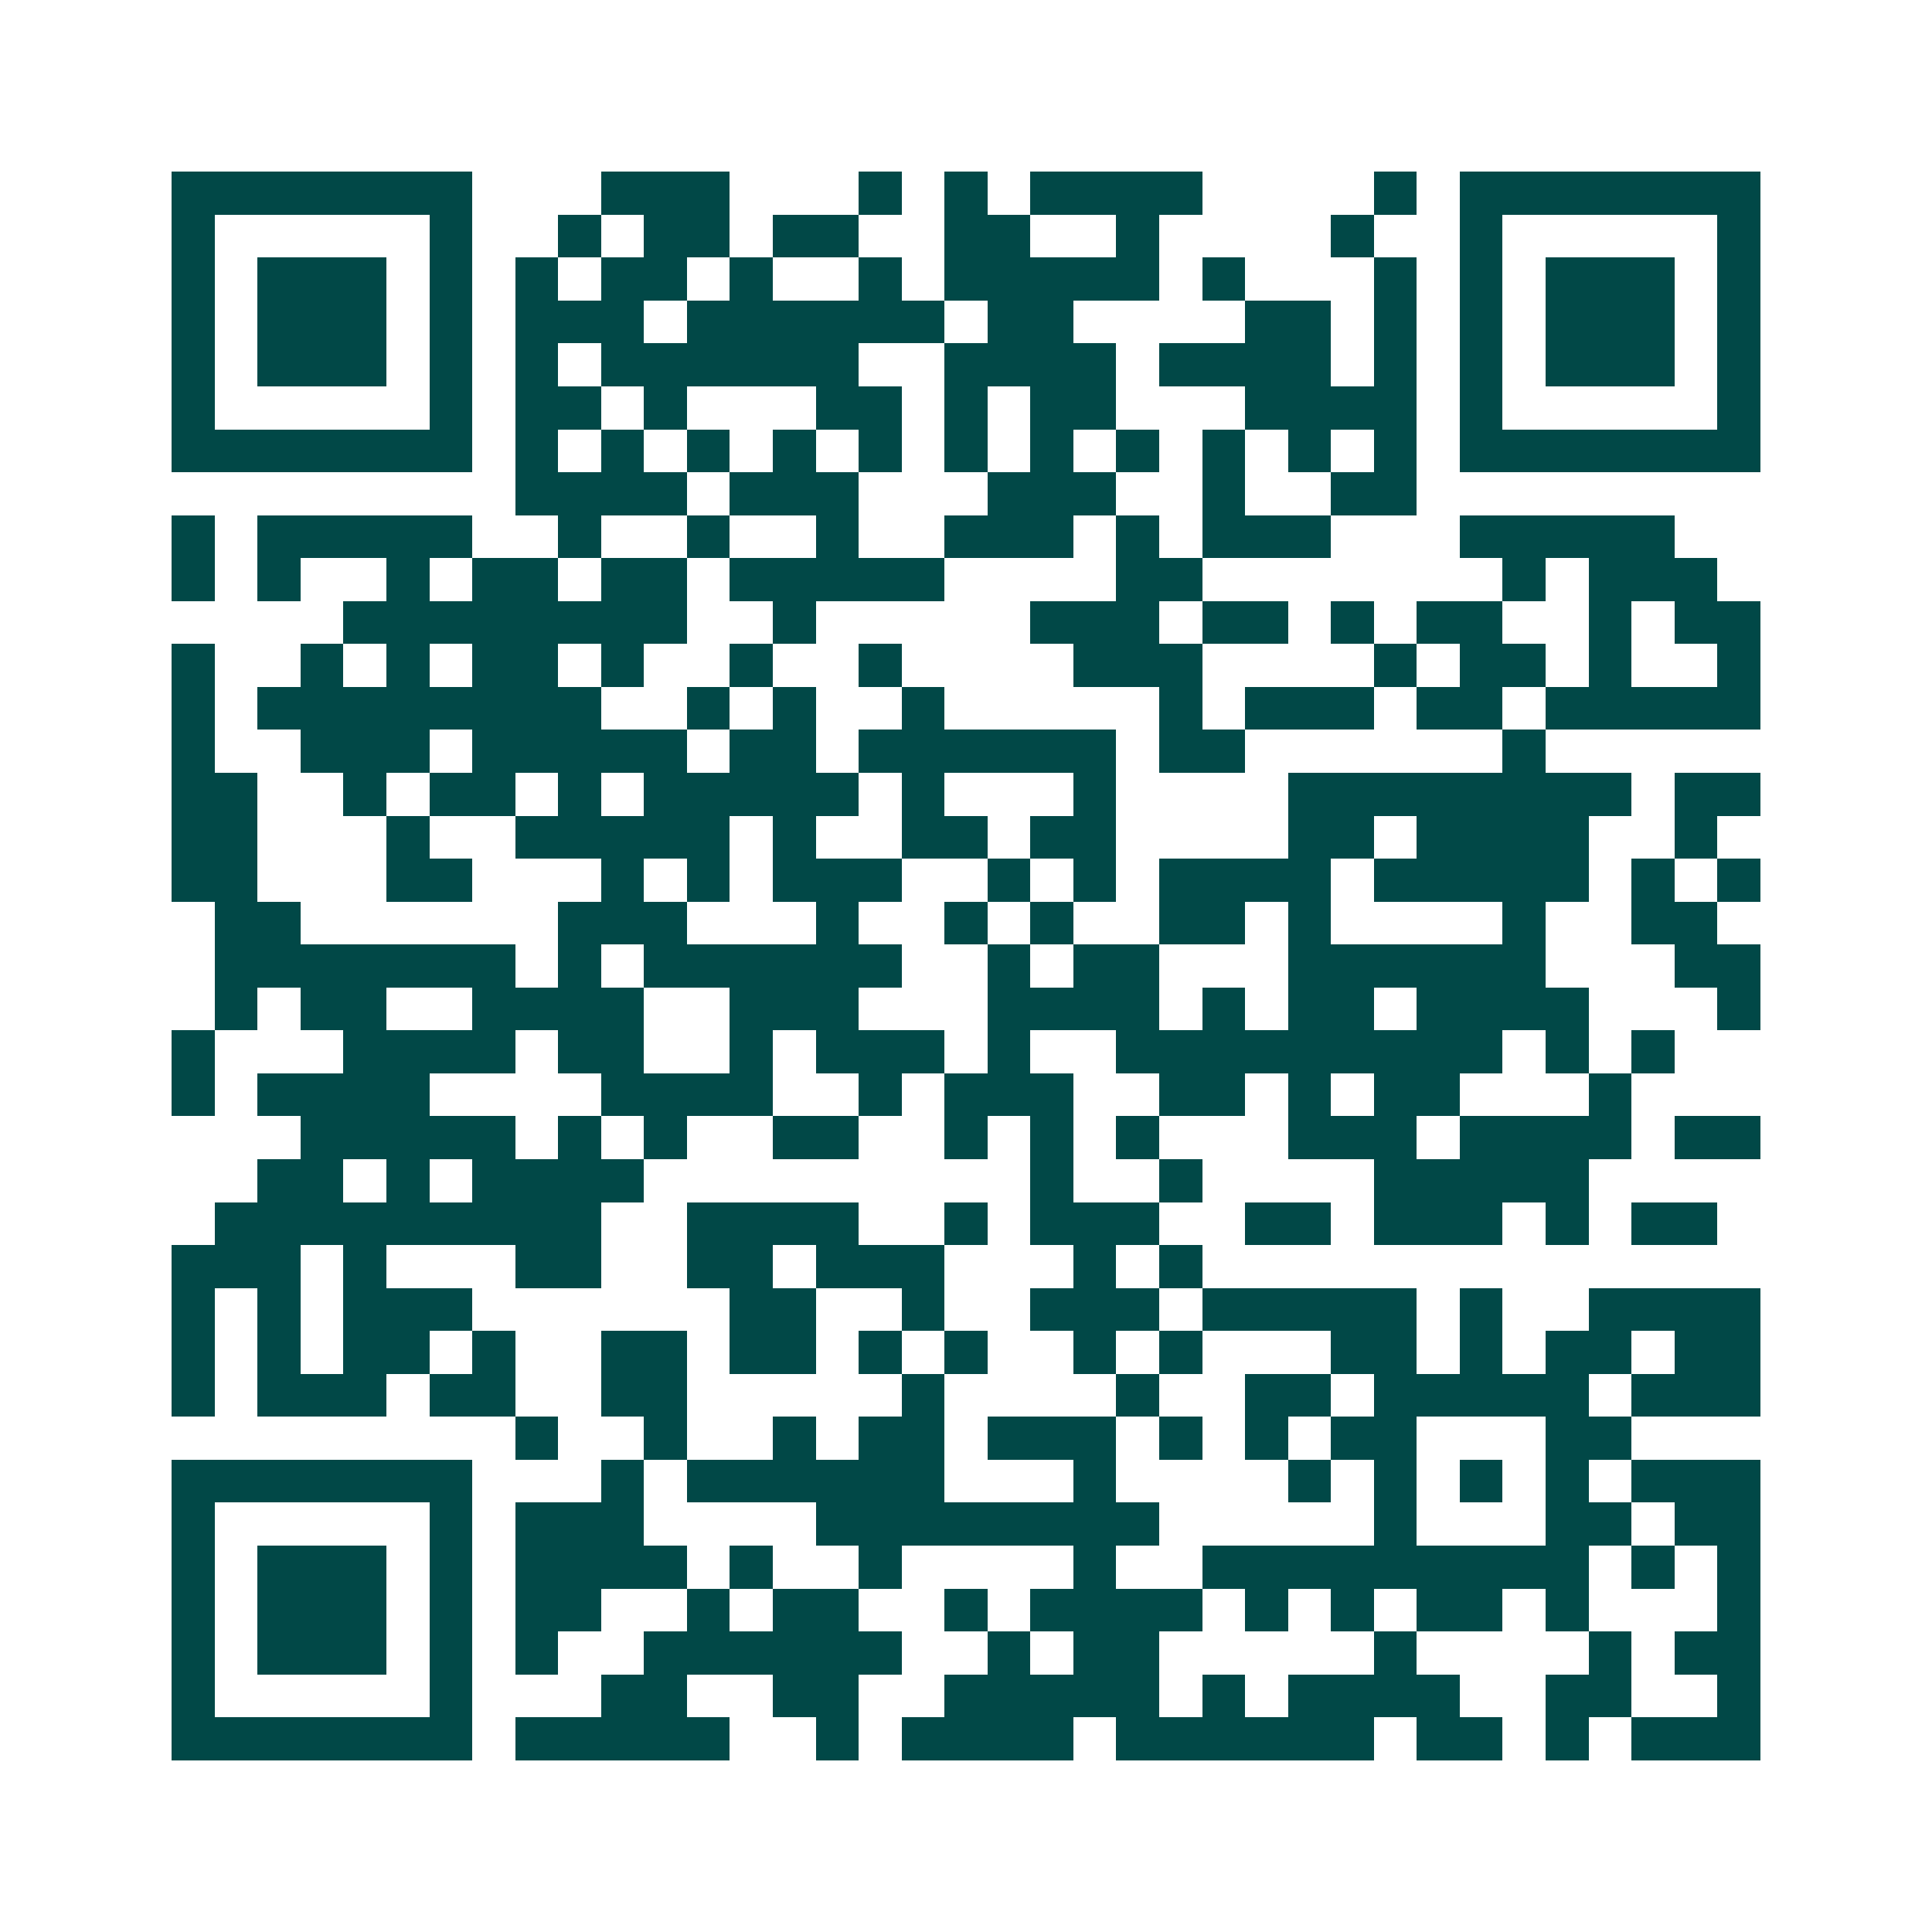 <svg xmlns="http://www.w3.org/2000/svg" width="200" height="200" viewBox="0 0 45 45" shape-rendering="crispEdges"><path fill="#ffffff" d="M0 0h45v45H0z"/><path stroke="#014847" d="M4 4.5h7m3 0h3m3 0h1m1 0h1m1 0h4m4 0h1m1 0h7M4 5.5h1m5 0h1m2 0h1m1 0h2m1 0h2m2 0h2m2 0h1m4 0h1m2 0h1m5 0h1M4 6.5h1m1 0h3m1 0h1m1 0h1m1 0h2m1 0h1m2 0h1m1 0h5m1 0h1m3 0h1m1 0h1m1 0h3m1 0h1M4 7.5h1m1 0h3m1 0h1m1 0h3m1 0h6m1 0h2m4 0h2m1 0h1m1 0h1m1 0h3m1 0h1M4 8.5h1m1 0h3m1 0h1m1 0h1m1 0h6m2 0h4m1 0h4m1 0h1m1 0h1m1 0h3m1 0h1M4 9.5h1m5 0h1m1 0h2m1 0h1m3 0h2m1 0h1m1 0h2m3 0h4m1 0h1m5 0h1M4 10.5h7m1 0h1m1 0h1m1 0h1m1 0h1m1 0h1m1 0h1m1 0h1m1 0h1m1 0h1m1 0h1m1 0h1m1 0h7M12 11.5h4m1 0h3m3 0h3m2 0h1m2 0h2M4 12.5h1m1 0h5m2 0h1m2 0h1m2 0h1m2 0h3m1 0h1m1 0h3m3 0h5M4 13.5h1m1 0h1m2 0h1m1 0h2m1 0h2m1 0h5m4 0h2m7 0h1m1 0h3M8 14.5h8m2 0h1m5 0h3m1 0h2m1 0h1m1 0h2m2 0h1m1 0h2M4 15.5h1m2 0h1m1 0h1m1 0h2m1 0h1m2 0h1m2 0h1m4 0h3m4 0h1m1 0h2m1 0h1m2 0h1M4 16.5h1m1 0h8m2 0h1m1 0h1m2 0h1m5 0h1m1 0h3m1 0h2m1 0h5M4 17.5h1m2 0h3m1 0h5m1 0h2m1 0h6m1 0h2m6 0h1M4 18.5h2m2 0h1m1 0h2m1 0h1m1 0h5m1 0h1m3 0h1m4 0h8m1 0h2M4 19.5h2m3 0h1m2 0h5m1 0h1m2 0h2m1 0h2m4 0h2m1 0h4m2 0h1M4 20.5h2m3 0h2m3 0h1m1 0h1m1 0h3m2 0h1m1 0h1m1 0h4m1 0h5m1 0h1m1 0h1M5 21.5h2m6 0h3m3 0h1m2 0h1m1 0h1m2 0h2m1 0h1m4 0h1m2 0h2M5 22.5h7m1 0h1m1 0h6m2 0h1m1 0h2m3 0h6m3 0h2M5 23.5h1m1 0h2m2 0h4m2 0h3m3 0h4m1 0h1m1 0h2m1 0h4m3 0h1M4 24.5h1m3 0h4m1 0h2m2 0h1m1 0h3m1 0h1m2 0h9m1 0h1m1 0h1M4 25.5h1m1 0h4m4 0h4m2 0h1m1 0h3m2 0h2m1 0h1m1 0h2m3 0h1M7 26.5h5m1 0h1m1 0h1m2 0h2m2 0h1m1 0h1m1 0h1m3 0h3m1 0h4m1 0h2M6 27.5h2m1 0h1m1 0h4m9 0h1m2 0h1m4 0h5M5 28.5h9m2 0h4m2 0h1m1 0h3m2 0h2m1 0h3m1 0h1m1 0h2M4 29.5h3m1 0h1m3 0h2m2 0h2m1 0h3m3 0h1m1 0h1M4 30.5h1m1 0h1m1 0h3m6 0h2m2 0h1m2 0h3m1 0h5m1 0h1m2 0h4M4 31.5h1m1 0h1m1 0h2m1 0h1m2 0h2m1 0h2m1 0h1m1 0h1m2 0h1m1 0h1m3 0h2m1 0h1m1 0h2m1 0h2M4 32.5h1m1 0h3m1 0h2m2 0h2m5 0h1m4 0h1m2 0h2m1 0h5m1 0h3M12 33.5h1m2 0h1m2 0h1m1 0h2m1 0h3m1 0h1m1 0h1m1 0h2m3 0h2M4 34.5h7m3 0h1m1 0h6m3 0h1m4 0h1m1 0h1m1 0h1m1 0h1m1 0h3M4 35.5h1m5 0h1m1 0h3m4 0h8m5 0h1m3 0h2m1 0h2M4 36.5h1m1 0h3m1 0h1m1 0h4m1 0h1m2 0h1m4 0h1m2 0h9m1 0h1m1 0h1M4 37.5h1m1 0h3m1 0h1m1 0h2m2 0h1m1 0h2m2 0h1m1 0h4m1 0h1m1 0h1m1 0h2m1 0h1m3 0h1M4 38.5h1m1 0h3m1 0h1m1 0h1m2 0h6m2 0h1m1 0h2m5 0h1m4 0h1m1 0h2M4 39.5h1m5 0h1m3 0h2m2 0h2m2 0h5m1 0h1m1 0h4m2 0h2m2 0h1M4 40.5h7m1 0h5m2 0h1m1 0h4m1 0h6m1 0h2m1 0h1m1 0h3"/></svg>
